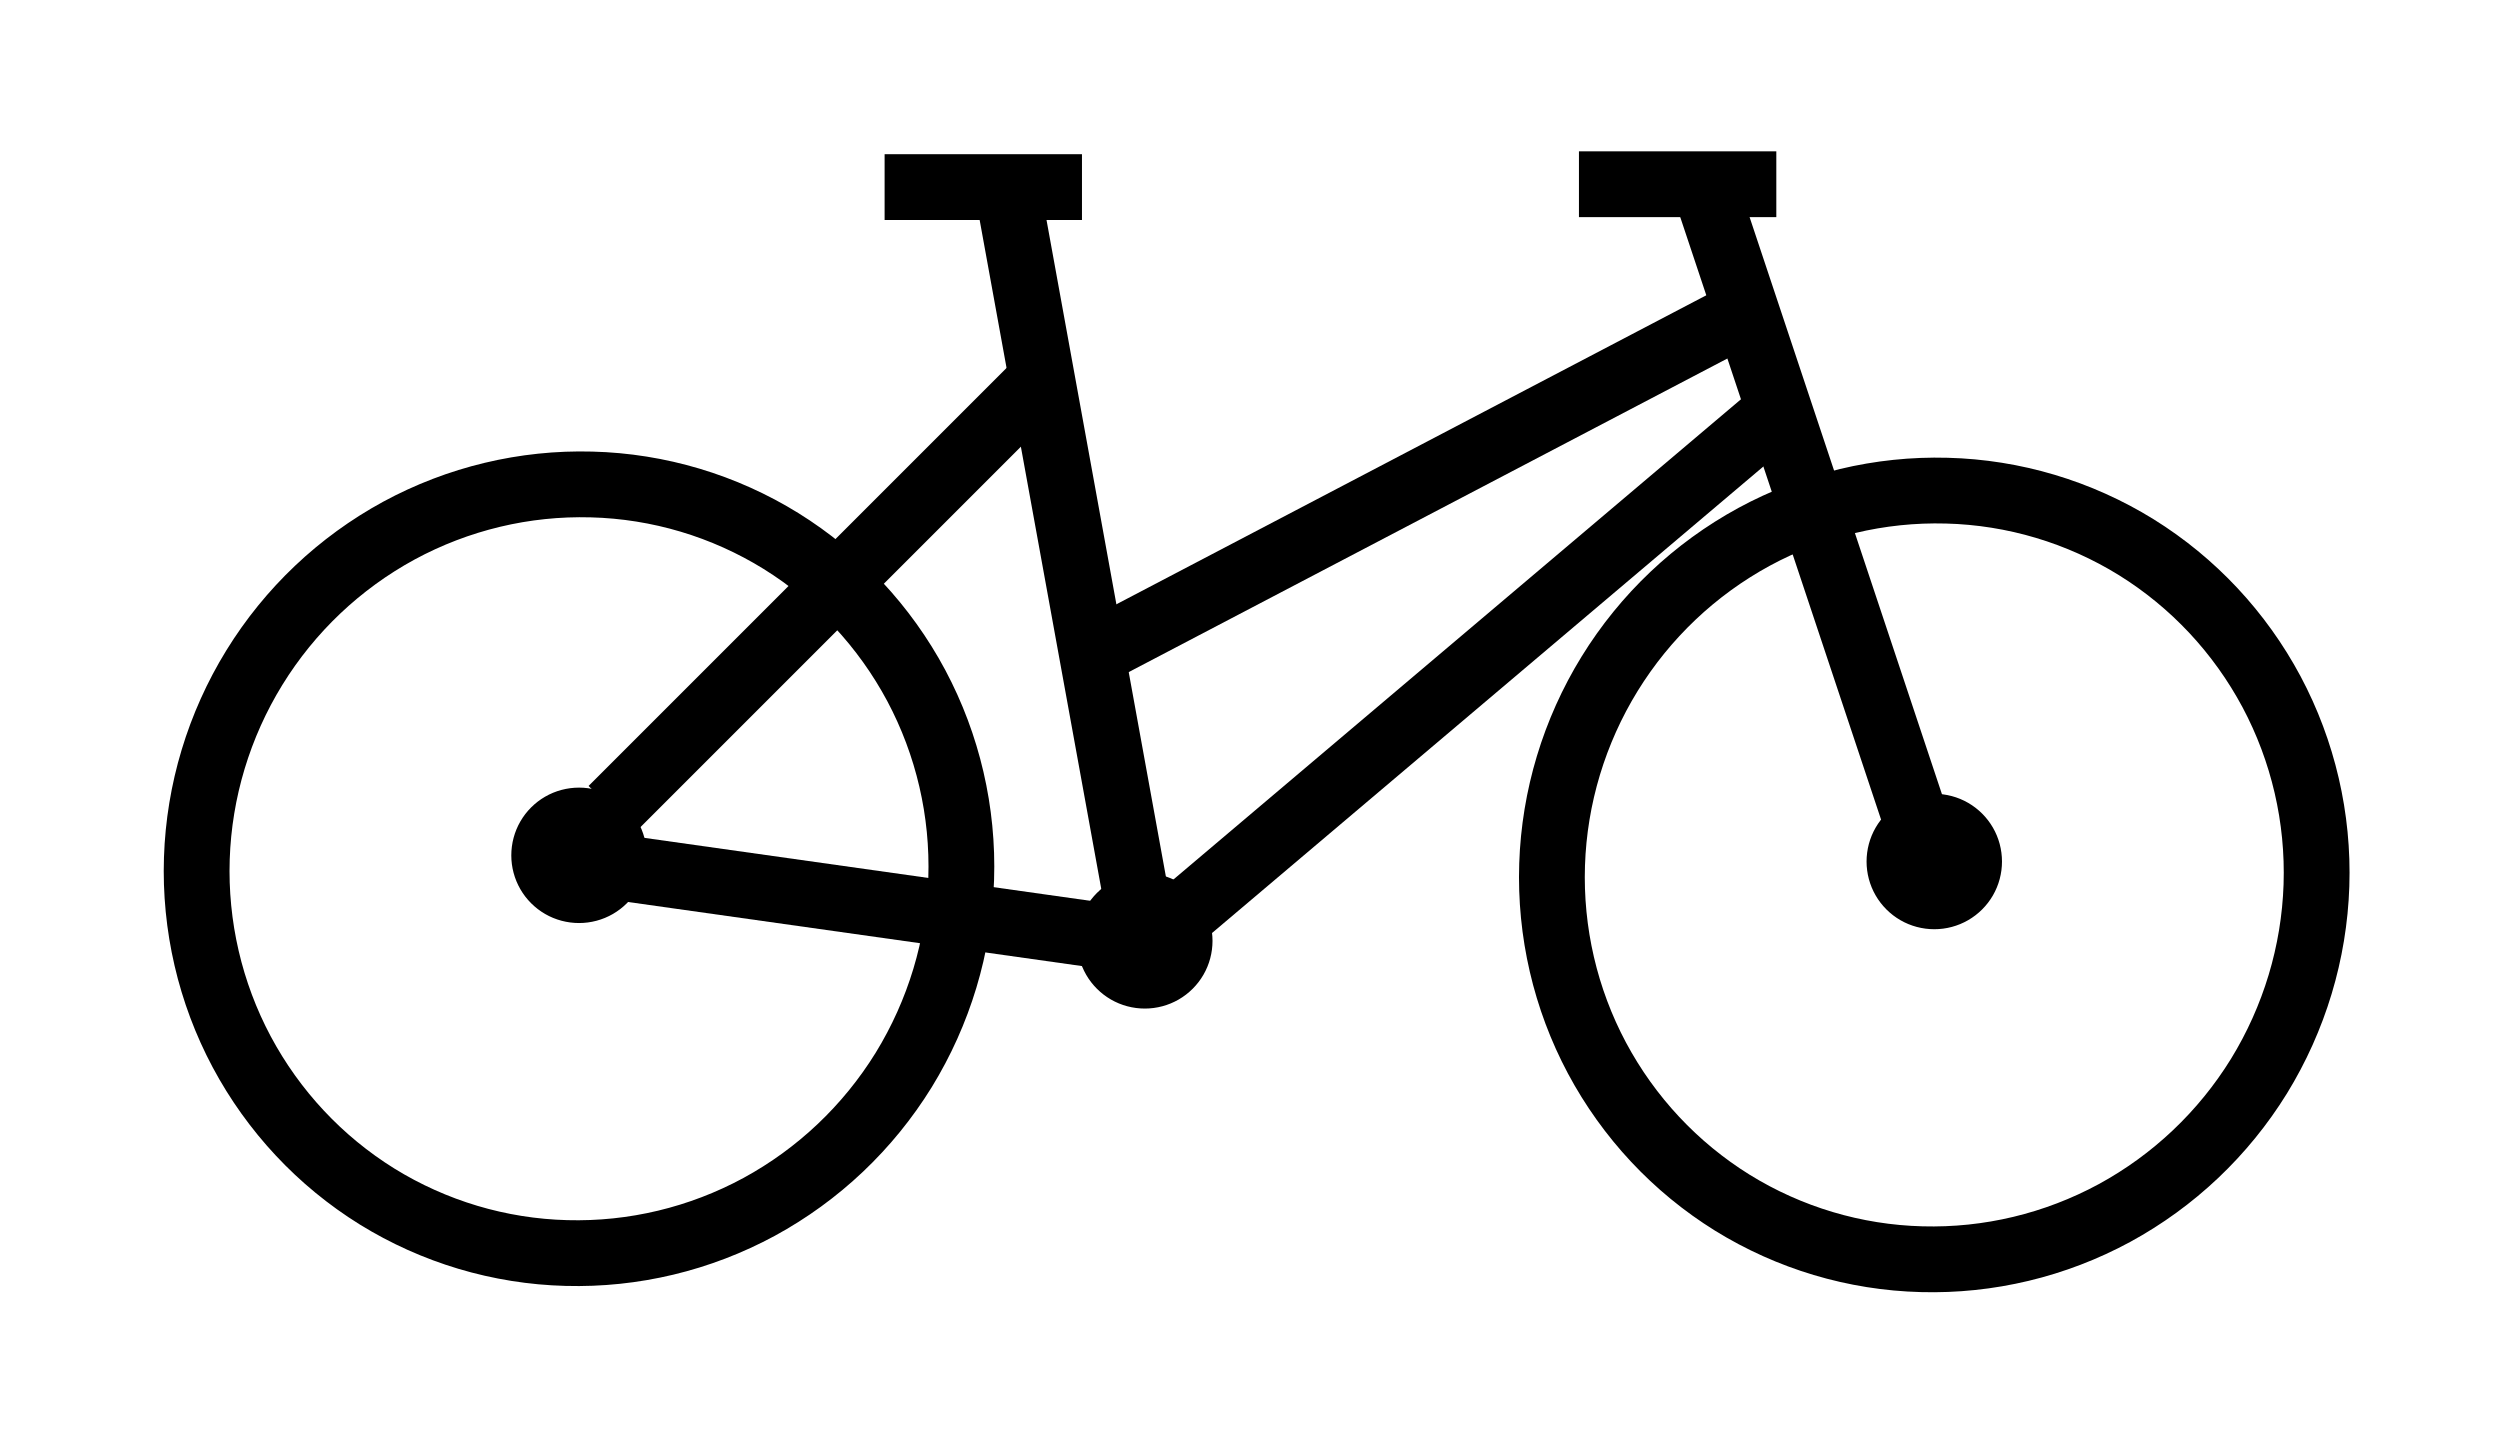 <?xml version="1.0" encoding="UTF-8"?>
<!DOCTYPE svg PUBLIC "-//W3C//DTD SVG 1.1//EN" "http://www.w3.org/Graphics/SVG/1.1/DTD/svg11.dtd">
<svg version="1.2" width="190mm" height="110mm" viewBox="0 0 19000 11000" preserveAspectRatio="xMidYMid" fill-rule="evenodd" stroke-width="28.222" stroke-linejoin="round" xmlns="http://www.w3.org/2000/svg" xmlns:ooo="http://xml.openoffice.org/svg/export" xmlns:xlink="http://www.w3.org/1999/xlink" xmlns:presentation="http://sun.com/xmlns/staroffice/presentation" xmlns:smil="http://www.w3.org/2001/SMIL20/" xmlns:anim="urn:oasis:names:tc:opendocument:xmlns:animation:1.0" xml:space="preserve">
 <defs class="ClipPathGroup">
  <clipPath id="presentation_clip_path" clipPathUnits="userSpaceOnUse">
   <rect x="0" y="0" width="19000" height="11000"/>
  </clipPath>
  <clipPath id="presentation_clip_path_shrink" clipPathUnits="userSpaceOnUse">
   <rect x="19" y="11" width="18962" height="10978"/>
  </clipPath>
 </defs>
 <defs class="TextShapeIndex">
  <g ooo:slide="id1" ooo:id-list="id3 id4 id5 id6 id7 id8 id9 id10 id11 id12 id13 id14 id15"/>
 </defs>
 <defs class="EmbeddedBulletChars">
  <g id="bullet-char-template-57356" transform="scale(0,-0)">
   <path d="M 580,1141 L 1163,571 580,0 -4,571 580,1141 Z"/>
  </g>
  <g id="bullet-char-template-57354" transform="scale(0,-0)">
   <path d="M 8,1128 L 1137,1128 1137,0 8,0 8,1128 Z"/>
  </g>
  <g id="bullet-char-template-10146" transform="scale(0,-0)">
   <path d="M 174,0 L 602,739 174,1481 1456,739 174,0 Z M 1358,739 L 309,1346 659,739 1358,739 Z"/>
  </g>
  <g id="bullet-char-template-10132" transform="scale(0,-0)">
   <path d="M 2015,739 L 1276,0 717,0 1260,543 174,543 174,936 1260,936 717,1481 1274,1481 2015,739 Z"/>
  </g>
  <g id="bullet-char-template-10007" transform="scale(0,-0)">
   <path d="M 0,-2 C -7,14 -16,27 -25,37 L 356,567 C 262,823 215,952 215,954 215,979 228,992 255,992 264,992 276,990 289,987 310,991 331,999 354,1012 L 381,999 492,748 772,1049 836,1024 860,1049 C 881,1039 901,1025 922,1006 886,937 835,863 770,784 769,783 710,716 594,584 L 774,223 C 774,196 753,168 711,139 L 727,119 C 717,90 699,76 672,76 641,76 570,178 457,381 L 164,-76 C 142,-110 111,-127 72,-127 30,-127 9,-110 8,-76 1,-67 -2,-52 -2,-32 -2,-23 -1,-13 0,-2 Z"/>
  </g>
  <g id="bullet-char-template-10004" transform="scale(0,-0)">
   <path d="M 285,-33 C 182,-33 111,30 74,156 52,228 41,333 41,471 41,549 55,616 82,672 116,743 169,778 240,778 293,778 328,747 346,684 L 369,508 C 377,444 397,411 428,410 L 1163,1116 C 1174,1127 1196,1133 1229,1133 1271,1133 1292,1118 1292,1087 L 1292,965 C 1292,929 1282,901 1262,881 L 442,47 C 390,-6 338,-33 285,-33 Z"/>
  </g>
  <g id="bullet-char-template-9679" transform="scale(0,-0)">
   <path d="M 813,0 C 632,0 489,54 383,161 276,268 223,411 223,592 223,773 276,916 383,1023 489,1130 632,1184 813,1184 992,1184 1136,1130 1245,1023 1353,916 1407,772 1407,592 1407,412 1353,268 1245,161 1136,54 992,0 813,0 Z"/>
  </g>
  <g id="bullet-char-template-8226" transform="scale(0,-0)">
   <path d="M 346,457 C 273,457 209,483 155,535 101,586 74,649 74,723 74,796 101,859 155,911 209,963 273,989 346,989 419,989 480,963 531,910 582,859 608,796 608,723 608,648 583,586 532,535 482,483 420,457 346,457 Z"/>
  </g>
  <g id="bullet-char-template-8211" transform="scale(0,-0)">
   <path d="M -4,459 L 1135,459 1135,606 -4,606 -4,459 Z"/>
  </g>
  <g id="bullet-char-template-61548" transform="scale(0,-0)">
   <path d="M 173,740 C 173,903 231,1043 346,1159 462,1274 601,1332 765,1332 928,1332 1067,1274 1183,1159 1299,1043 1357,903 1357,740 1357,577 1299,437 1183,322 1067,206 928,148 765,148 601,148 462,206 346,322 231,437 173,577 173,740 Z"/>
  </g>
 </defs>
 <g>
  <g id="id2" class="Master_Slide">
   <g id="bg-id2" class="Background"/>
   <g id="bo-id2" class="BackgroundObjects"/>
  </g>
 </g>
 <g class="SlideGroup">
  <g>
   <g id="container-id1">
    <g id="id1" class="Slide" clip-path="url(#presentation_clip_path)">
     <g class="Page">
      <g class="com.sun.star.drawing.CustomShape">
       <g id="id3">
        <rect class="BoundingBox" stroke="none" fill="none" x="1244" y="3430" width="6314" height="6346"/>
        <path fill="none" stroke="rgb(0,0,0)" stroke-width="500" stroke-linejoin="round" d="M 7305,6682 C 7288,7194 7137,7694 6868,8132 6598,8569 6220,8927 5770,9172 5320,9416 4814,9537 4305,9523 3795,9510 3298,9361 2865,9093 2432,8824 2078,8445 1837,7994 1597,7544 1479,7036 1496,6523 1513,6011 1664,5511 1933,5074 2203,4636 2581,4278 3031,4033 3481,3789 3987,3668 4496,3682 5006,3695 5503,3844 5936,4112 6369,4381 6723,4760 6964,5211 7204,5662 7322,6169 7305,6682 L 7305,6682 Z"/>
       </g>
      </g>
      <g class="com.sun.star.drawing.CustomShape">
       <g id="id4">
        <rect class="BoundingBox" stroke="none" fill="none" x="3899" y="5999" width="1004" height="1004"/>
        <path fill="rgb(0,0,0)" stroke="none" d="M 4901,6501 C 4901,6588 4878,6675 4834,6751 4790,6827 4727,6890 4651,6934 4575,6978 4488,7001 4401,7001 4313,7001 4226,6978 4150,6934 4074,6890 4011,6827 3967,6751 3923,6675 3900,6588 3900,6501 3900,6413 3923,6326 3967,6250 4011,6174 4074,6111 4150,6067 4226,6023 4313,6000 4401,6000 4488,6000 4575,6023 4651,6067 4727,6111 4790,6174 4834,6250 4878,6326 4901,6413 4901,6501 L 4901,6501 Z"/>
        <path fill="none" stroke="rgb(0,0,0)" d="M 4901,6501 C 4901,6588 4878,6675 4834,6751 4790,6827 4727,6890 4651,6934 4575,6978 4488,7001 4401,7001 4313,7001 4226,6978 4150,6934 4074,6890 4011,6827 3967,6751 3923,6675 3900,6588 3900,6501 3900,6413 3923,6326 3967,6250 4011,6174 4074,6111 4150,6067 4226,6023 4313,6000 4401,6000 4488,6000 4575,6023 4651,6067 4727,6111 4790,6174 4834,6250 4878,6326 4901,6413 4901,6501 Z"/>
       </g>
      </g>
      <g class="com.sun.star.drawing.CustomShape">
       <g id="id5">
        <rect class="BoundingBox" stroke="none" fill="none" x="11544" y="3477" width="6314" height="6346"/>
        <path fill="none" stroke="rgb(0,0,0)" stroke-width="500" stroke-linejoin="round" d="M 17605,6729 C 17588,7241 17437,7741 17168,8179 16898,8616 16520,8974 16070,9219 15620,9463 15114,9584 14605,9570 14095,9557 13598,9408 13165,9140 12732,8871 12378,8492 12137,8041 11897,7591 11779,7083 11796,6570 11813,6058 11964,5558 12233,5121 12503,4683 12881,4325 13331,4080 13781,3836 14287,3715 14796,3729 15306,3742 15803,3891 16236,4159 16669,4428 17023,4807 17264,5258 17504,5709 17622,6216 17605,6729 L 17605,6729 Z"/>
       </g>
      </g>
      <g class="com.sun.star.drawing.CustomShape">
       <g id="id6">
        <rect class="BoundingBox" stroke="none" fill="none" x="14199" y="6046" width="1004" height="1004"/>
        <path fill="rgb(0,0,0)" stroke="none" d="M 15201,6548 C 15201,6635 15178,6722 15134,6798 15090,6874 15027,6937 14951,6981 14875,7025 14788,7048 14701,7048 14613,7048 14526,7025 14450,6981 14374,6937 14311,6874 14267,6798 14223,6722 14200,6635 14200,6548 14200,6460 14223,6373 14267,6297 14311,6221 14374,6158 14450,6114 14526,6070 14613,6047 14701,6047 14788,6047 14875,6070 14951,6114 15027,6158 15090,6221 15134,6297 15178,6373 15201,6460 15201,6548 L 15201,6548 Z"/>
        <path fill="none" stroke="rgb(0,0,0)" d="M 15201,6548 C 15201,6635 15178,6722 15134,6798 15090,6874 15027,6937 14951,6981 14875,7025 14788,7048 14701,7048 14613,7048 14526,7025 14450,6981 14374,6937 14311,6874 14267,6798 14223,6722 14200,6635 14200,6548 14200,6460 14223,6373 14267,6297 14311,6221 14374,6158 14450,6114 14526,6070 14613,6047 14701,6047 14788,6047 14875,6070 14951,6114 15027,6158 15090,6221 15134,6297 15178,6373 15201,6460 15201,6548 Z"/>
       </g>
      </g>
      <g class="com.sun.star.drawing.LineShape">
       <g id="id7">
        <rect class="BoundingBox" stroke="none" fill="none" x="12700" y="1150" width="2251" height="5751"/>
        <path fill="none" stroke="rgb(0,0,0)" stroke-width="500" stroke-linejoin="round" d="M 12950,1400 L 14700,6650"/>
       </g>
      </g>
      <g class="com.sun.star.drawing.LineShape">
       <g id="id8">
        <rect class="BoundingBox" stroke="none" fill="none" x="7900" y="2050" width="5751" height="3251"/>
        <path fill="none" stroke="rgb(0,0,0)" stroke-width="500" stroke-linejoin="round" d="M 8150,5050 L 13400,2300"/>
       </g>
      </g>
      <g class="com.sun.star.drawing.LineShape">
       <g id="id9">
        <rect class="BoundingBox" stroke="none" fill="none" x="8150" y="2800" width="5701" height="4901"/>
        <path fill="none" stroke="rgb(0,0,0)" stroke-width="500" stroke-linejoin="round" d="M 8400,7450 L 13600,3050"/>
       </g>
      </g>
      <g class="com.sun.star.drawing.LineShape">
       <g id="id10">
        <rect class="BoundingBox" stroke="none" fill="none" x="7400" y="1150" width="1501" height="6001"/>
        <path fill="none" stroke="rgb(0,0,0)" stroke-width="500" stroke-linejoin="round" d="M 8650,6900 L 7650,1400"/>
       </g>
      </g>
      <g class="com.sun.star.drawing.LineShape">
       <g id="id11">
        <rect class="BoundingBox" stroke="none" fill="none" x="4150" y="6300" width="4751" height="1101"/>
        <path fill="none" stroke="rgb(0,0,0)" stroke-width="500" stroke-linejoin="round" d="M 4400,6550 L 8650,7150"/>
       </g>
      </g>
      <g class="com.sun.star.drawing.LineShape">
       <g id="id12">
        <rect class="BoundingBox" stroke="none" fill="none" x="4400" y="2650" width="3751" height="3751"/>
        <path fill="none" stroke="rgb(0,0,0)" stroke-width="500" stroke-linejoin="round" d="M 4650,6150 L 7900,2900"/>
       </g>
      </g>
      <g class="com.sun.star.drawing.LineShape">
       <g id="id13">
        <rect class="BoundingBox" stroke="none" fill="none" x="11750" y="1150" width="2001" height="501"/>
        <path fill="none" stroke="rgb(0,0,0)" stroke-width="500" stroke-linejoin="round" d="M 12000,1400 L 13500,1400"/>
       </g>
      </g>
      <g class="com.sun.star.drawing.LineShape">
       <g id="id14">
        <rect class="BoundingBox" stroke="none" fill="none" x="6473" y="1172" width="2001" height="501"/>
        <path fill="none" stroke="rgb(0,0,0)" stroke-width="500" stroke-linejoin="round" d="M 6723,1422 L 8223,1422"/>
       </g>
      </g>
      <g class="com.sun.star.drawing.CustomShape">
       <g id="id15">
        <rect class="BoundingBox" stroke="none" fill="none" x="8199" y="6649" width="1004" height="1004"/>
        <path fill="rgb(0,0,0)" stroke="none" d="M 9201,7151 C 9201,7238 9178,7325 9134,7401 9090,7477 9027,7540 8951,7584 8875,7628 8788,7651 8701,7651 8613,7651 8526,7628 8450,7584 8374,7540 8311,7477 8267,7401 8223,7325 8200,7238 8200,7151 8200,7063 8223,6976 8267,6900 8311,6824 8374,6761 8450,6717 8526,6673 8613,6650 8701,6650 8788,6650 8875,6673 8951,6717 9027,6761 9090,6824 9134,6900 9178,6976 9201,7063 9201,7151 L 9201,7151 Z"/>
        <path fill="none" stroke="rgb(0,0,0)" d="M 9201,7151 C 9201,7238 9178,7325 9134,7401 9090,7477 9027,7540 8951,7584 8875,7628 8788,7651 8701,7651 8613,7651 8526,7628 8450,7584 8374,7540 8311,7477 8267,7401 8223,7325 8200,7238 8200,7151 8200,7063 8223,6976 8267,6900 8311,6824 8374,6761 8450,6717 8526,6673 8613,6650 8701,6650 8788,6650 8875,6673 8951,6717 9027,6761 9090,6824 9134,6900 9178,6976 9201,7063 9201,7151 Z"/>
       </g>
      </g>
     </g>
    </g>
   </g>
  </g>
 </g>
</svg>